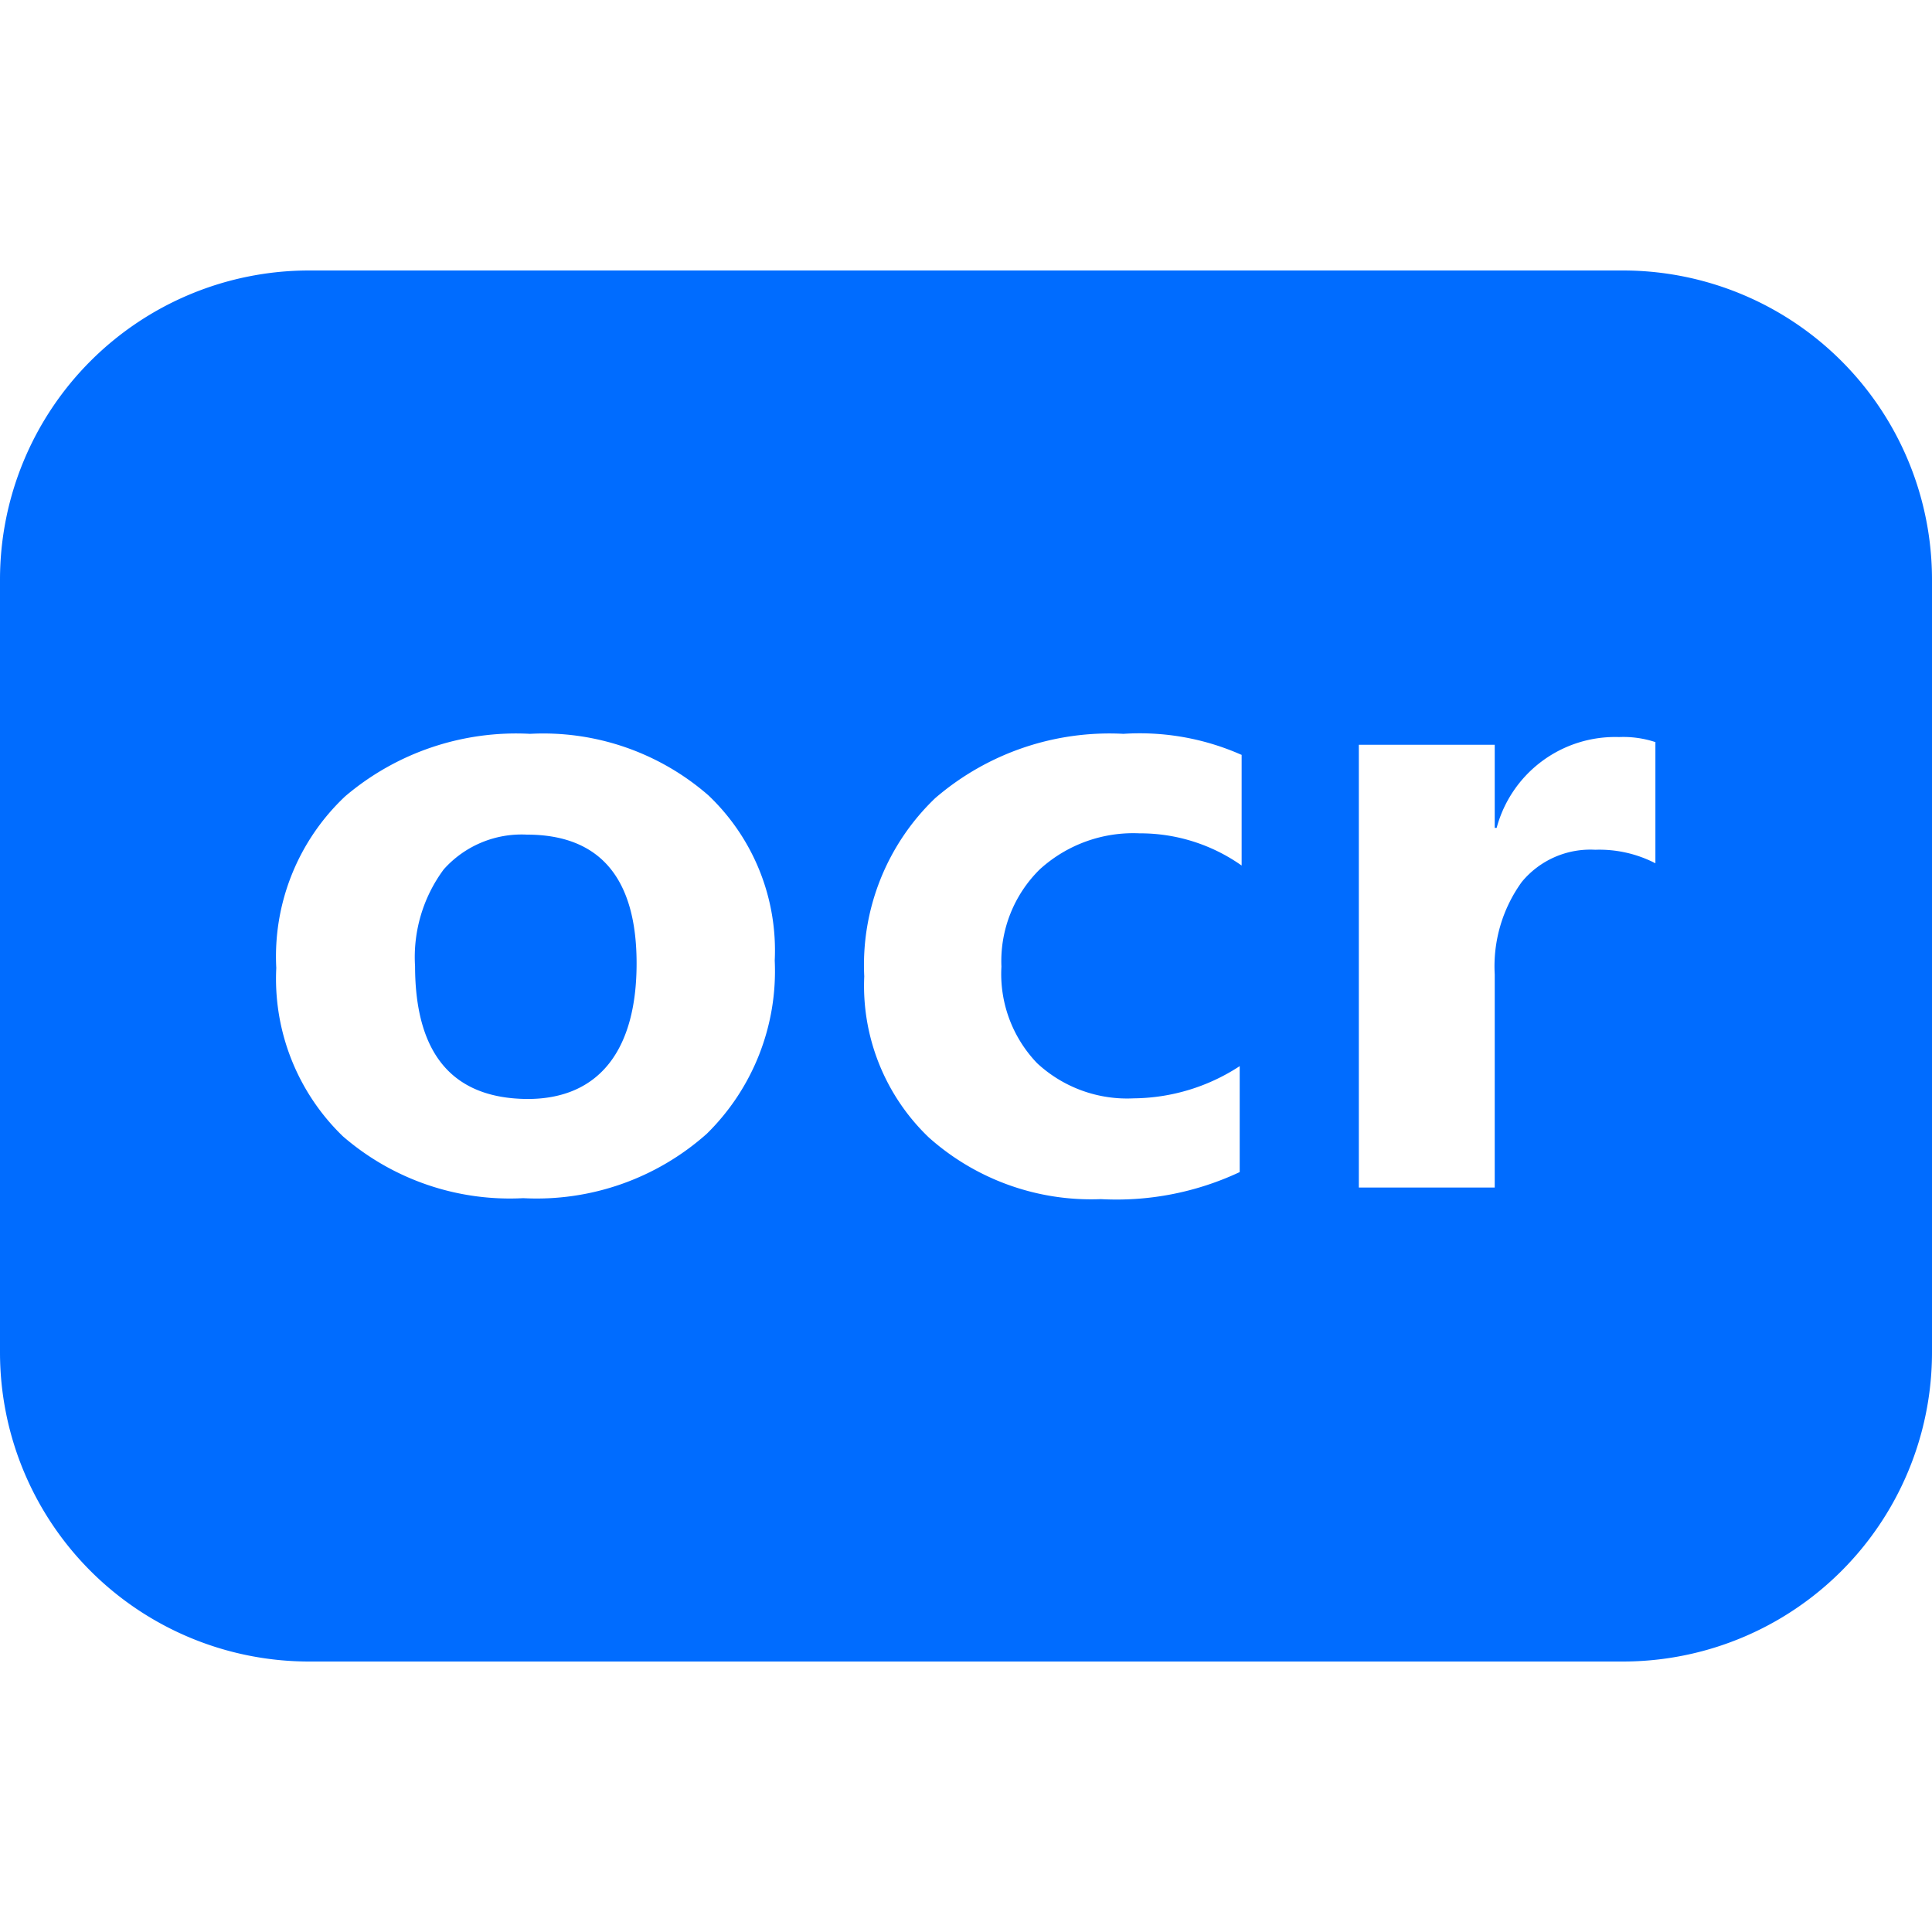 <svg xmlns="http://www.w3.org/2000/svg" viewBox="0 0 60 60"><defs><style>.cls-1{fill:#006cff;}.cls-2{fill:none;}</style></defs><title>ocr</title><g id="图层_2" data-name="图层 2"><g id="图层_1-2" data-name="图层 1"><path class="cls-1" d="M50.4,51.6H9.6A9.6,9.6,0,0,1,0,42V18A9.6,9.6,0,0,1,9.6,8.4H50.4A9.6,9.6,0,0,1,60,18V42A9.6,9.6,0,0,1,50.4,51.6ZM22,24.7a7.8,7.8,0,0,0-5.54-1.91,8.19,8.19,0,0,0-5.74,1.94,6.83,6.83,0,0,0-2.14,5.33,6.8,6.8,0,0,0,2.07,5.23,7.92,7.92,0,0,0,5.6,1.92,7.94,7.94,0,0,0,5.7-2,7.08,7.08,0,0,0,2.11-5.38A6.64,6.64,0,0,0,22,24.7Zm16.55-1.26a7.79,7.79,0,0,0-3.66-.65,8.29,8.29,0,0,0-5.85,2,7.17,7.17,0,0,0-2.2,5.53,6.52,6.52,0,0,0,2,5,7.57,7.57,0,0,0,5.35,1.92,9,9,0,0,0,4.31-.84V33.11a6.11,6.11,0,0,1-3.29,1,4.11,4.11,0,0,1-3-1.09,4,4,0,0,1-1.11-3A4,4,0,0,1,32.29,27a4.31,4.31,0,0,1,3.1-1.12,5.46,5.46,0,0,1,3.17,1V23.44Zm12.87-.39a3.18,3.18,0,0,0-1.14-.16,3.81,3.81,0,0,0-3.8,2.82h-.06V23.13H42.2V36.88h4.22V30.26a4.47,4.47,0,0,1,.84-2.87,2.76,2.76,0,0,1,2.28-1,3.8,3.8,0,0,1,1.87.42V23.05Zm-35,11.08q-3.52,0-3.53-4.12A4.58,4.58,0,0,1,13.78,27a3.24,3.24,0,0,1,2.58-1.08c2.27,0,3.41,1.35,3.41,4S18.64,34.13,16.38,34.13Z"/><rect class="cls-2" width="60" height="60"/></g></g></svg>